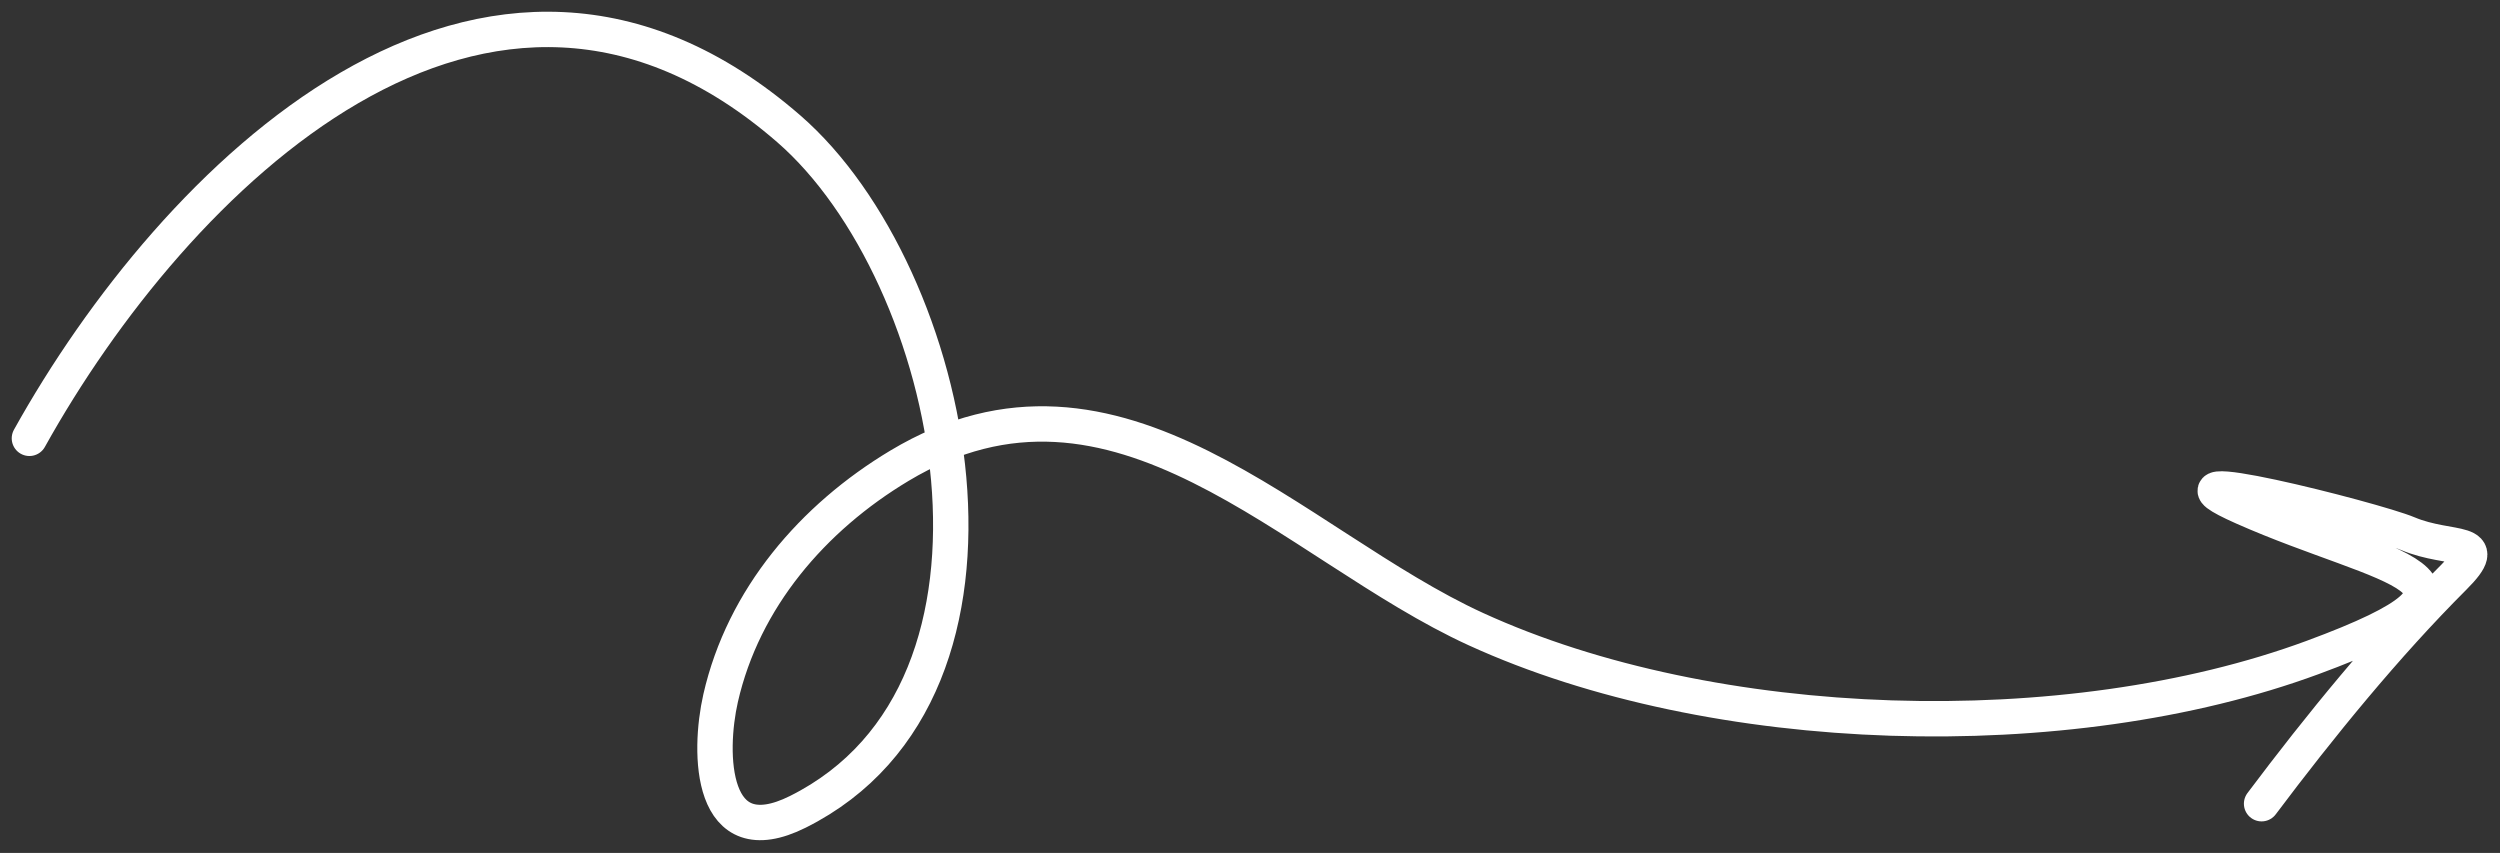 <?xml version="1.0" encoding="UTF-8"?> <svg xmlns="http://www.w3.org/2000/svg" width="85" height="29" viewBox="0 0 85 29" fill="none"><rect x="0" y="0" width="85" height="29" fill="#333333" stroke="none"/> <path d="M1 14.903C5.899 6.098 16.52 -4.562 26.816 4.377C32.517 9.327 35.516 23.414 27.127 27.602C24.128 29.099 24.076 25.604 24.501 23.737C25.273 20.346 27.636 17.6 30.583 15.834C38.001 11.39 43.957 18.543 50.179 21.39C58.254 25.086 70.276 25.436 78.622 22.357C85.835 19.695 81.128 19.404 76.272 17.249C72.578 15.61 80.708 17.658 81.87 18.146C83.331 18.761 84.792 18.266 83.425 19.63C81.111 21.942 78.866 24.7 76.894 27.326" stroke="white" stroke-width="1.203" stroke-linecap="round"></path> </svg> 